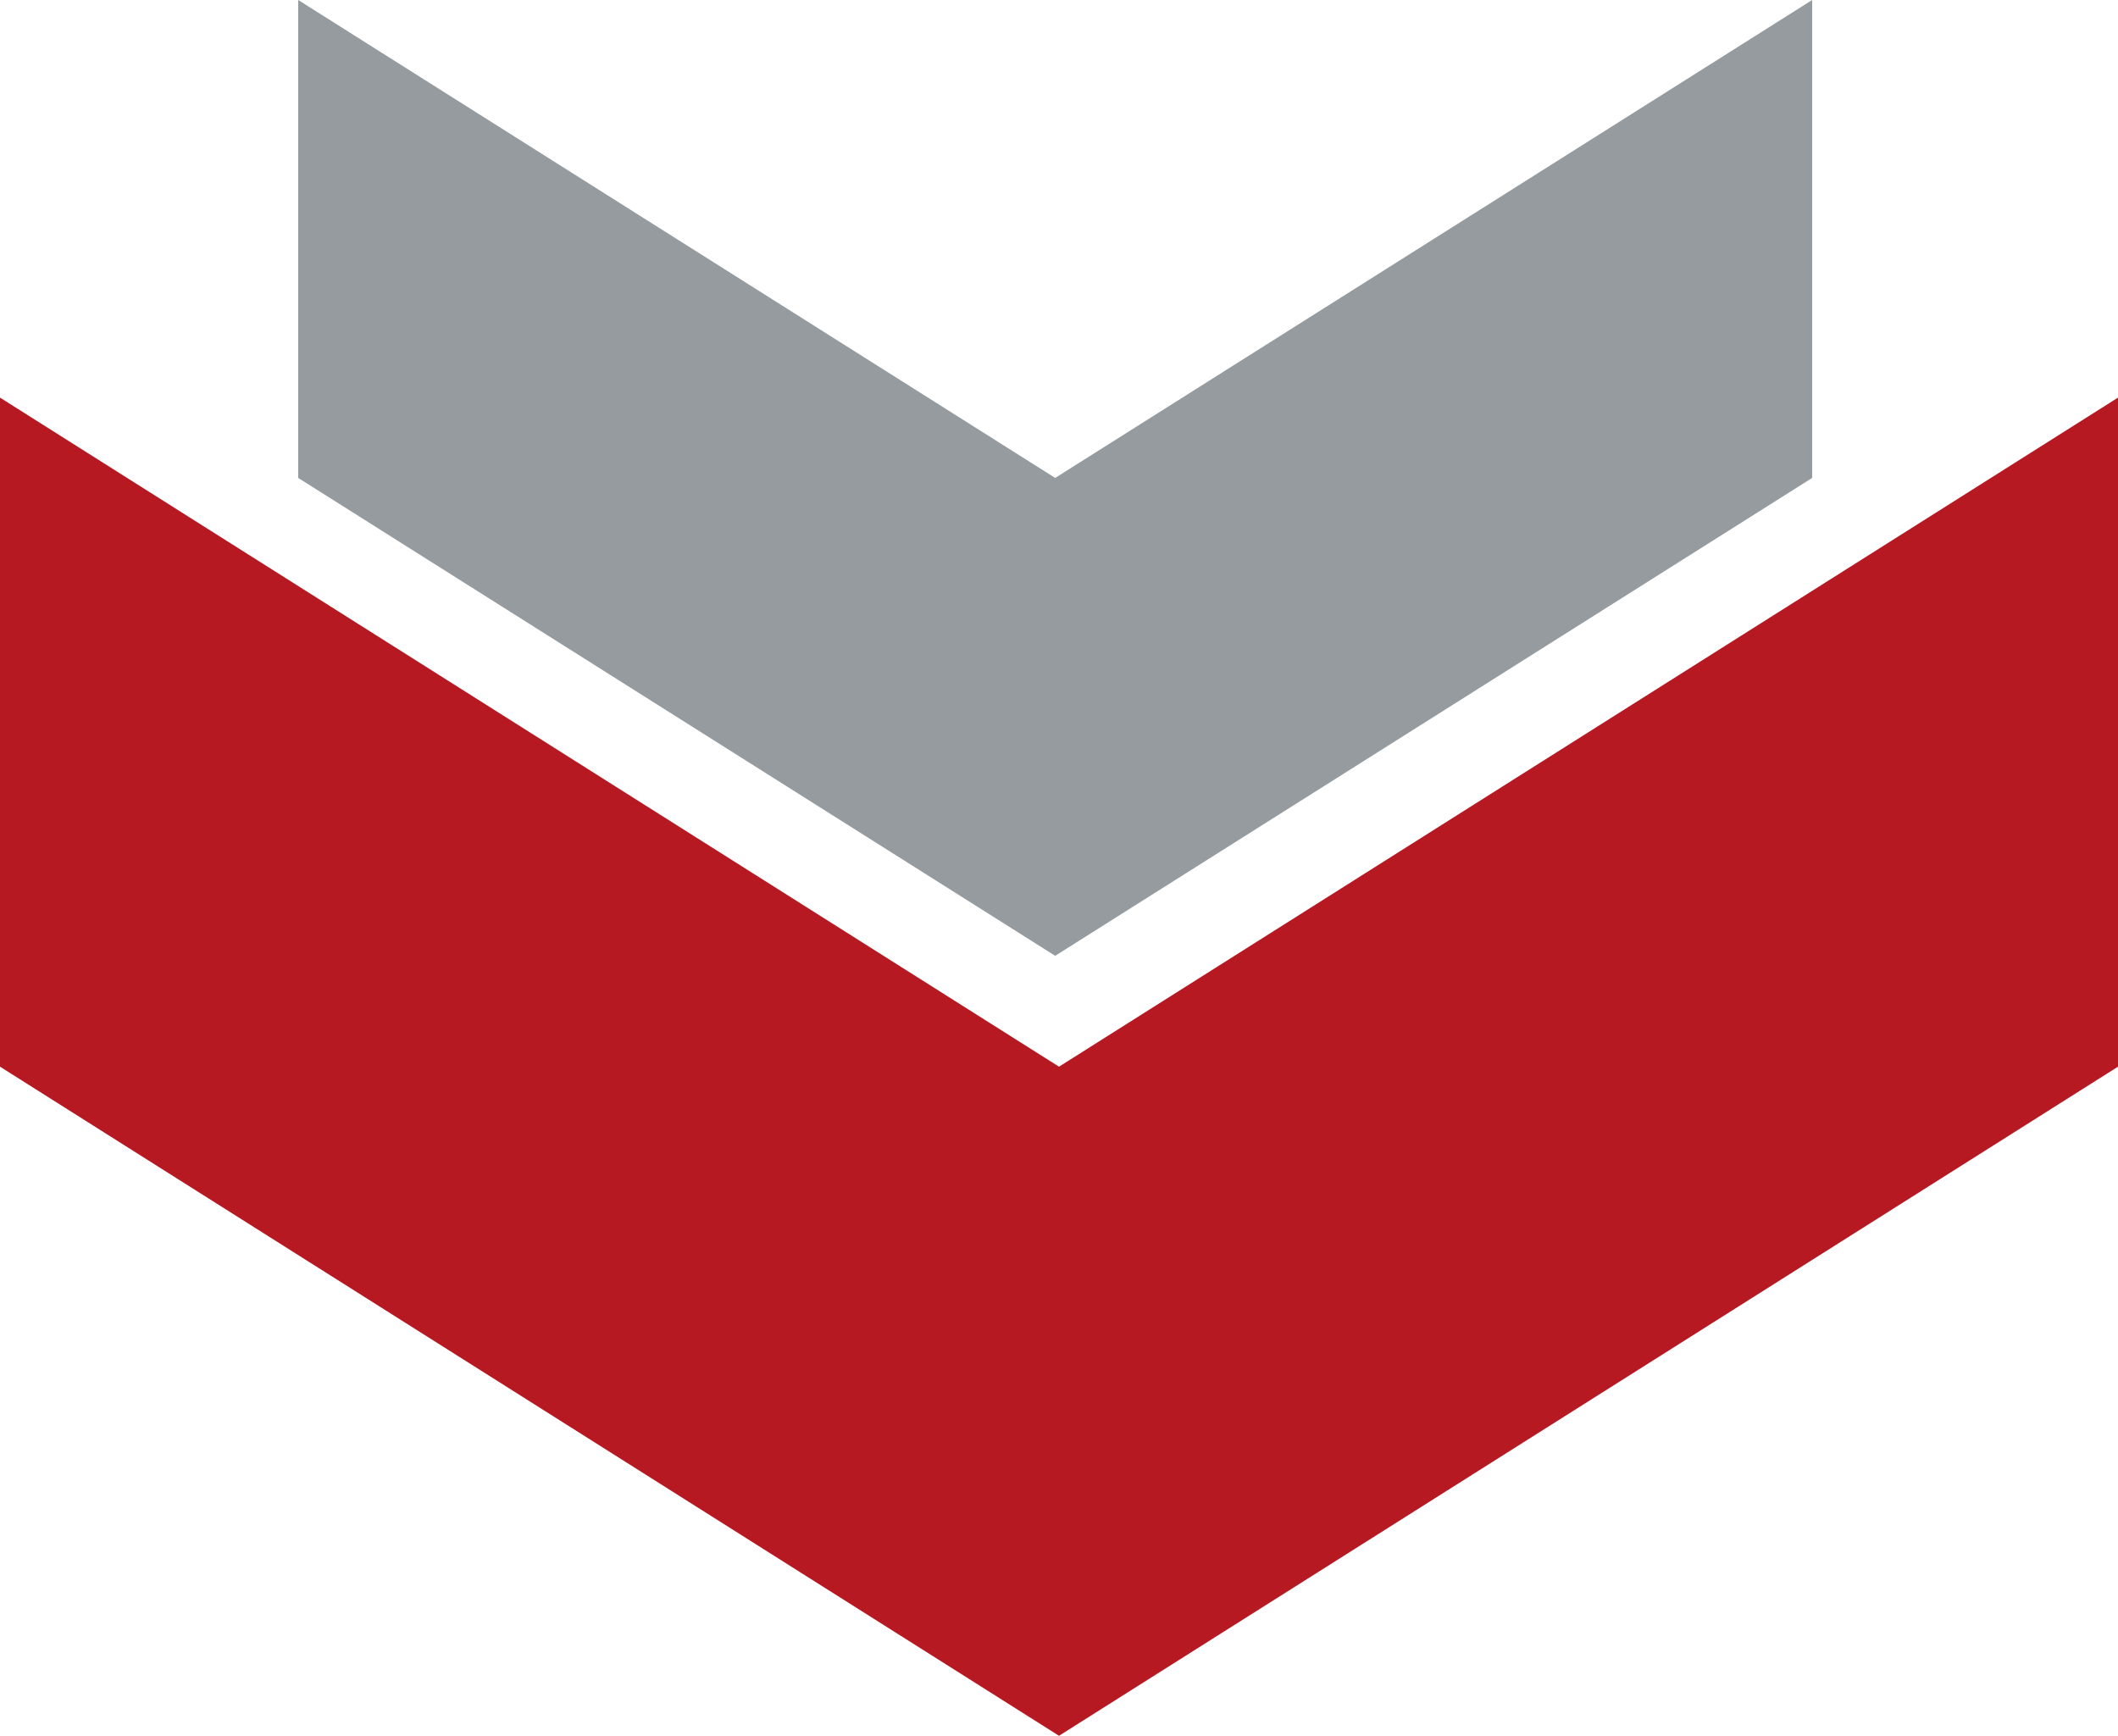 <?xml version="1.0" encoding="UTF-8"?> <svg xmlns="http://www.w3.org/2000/svg" viewBox="0 0 50 40.975"><title>arrow_down</title><polygon points="42.78 0 42.78 11.282 24.91 22.563 7.04 11.282 7.04 0 24.91 11.282 42.78 0" fill="#959b9f" fill-rule="evenodd"></polygon><polygon points="50 9.386 50 25.18 25 40.975 0 25.18 0 9.386 25 25.18 50 9.386" fill="#b71923" fill-rule="evenodd"></polygon></svg> 